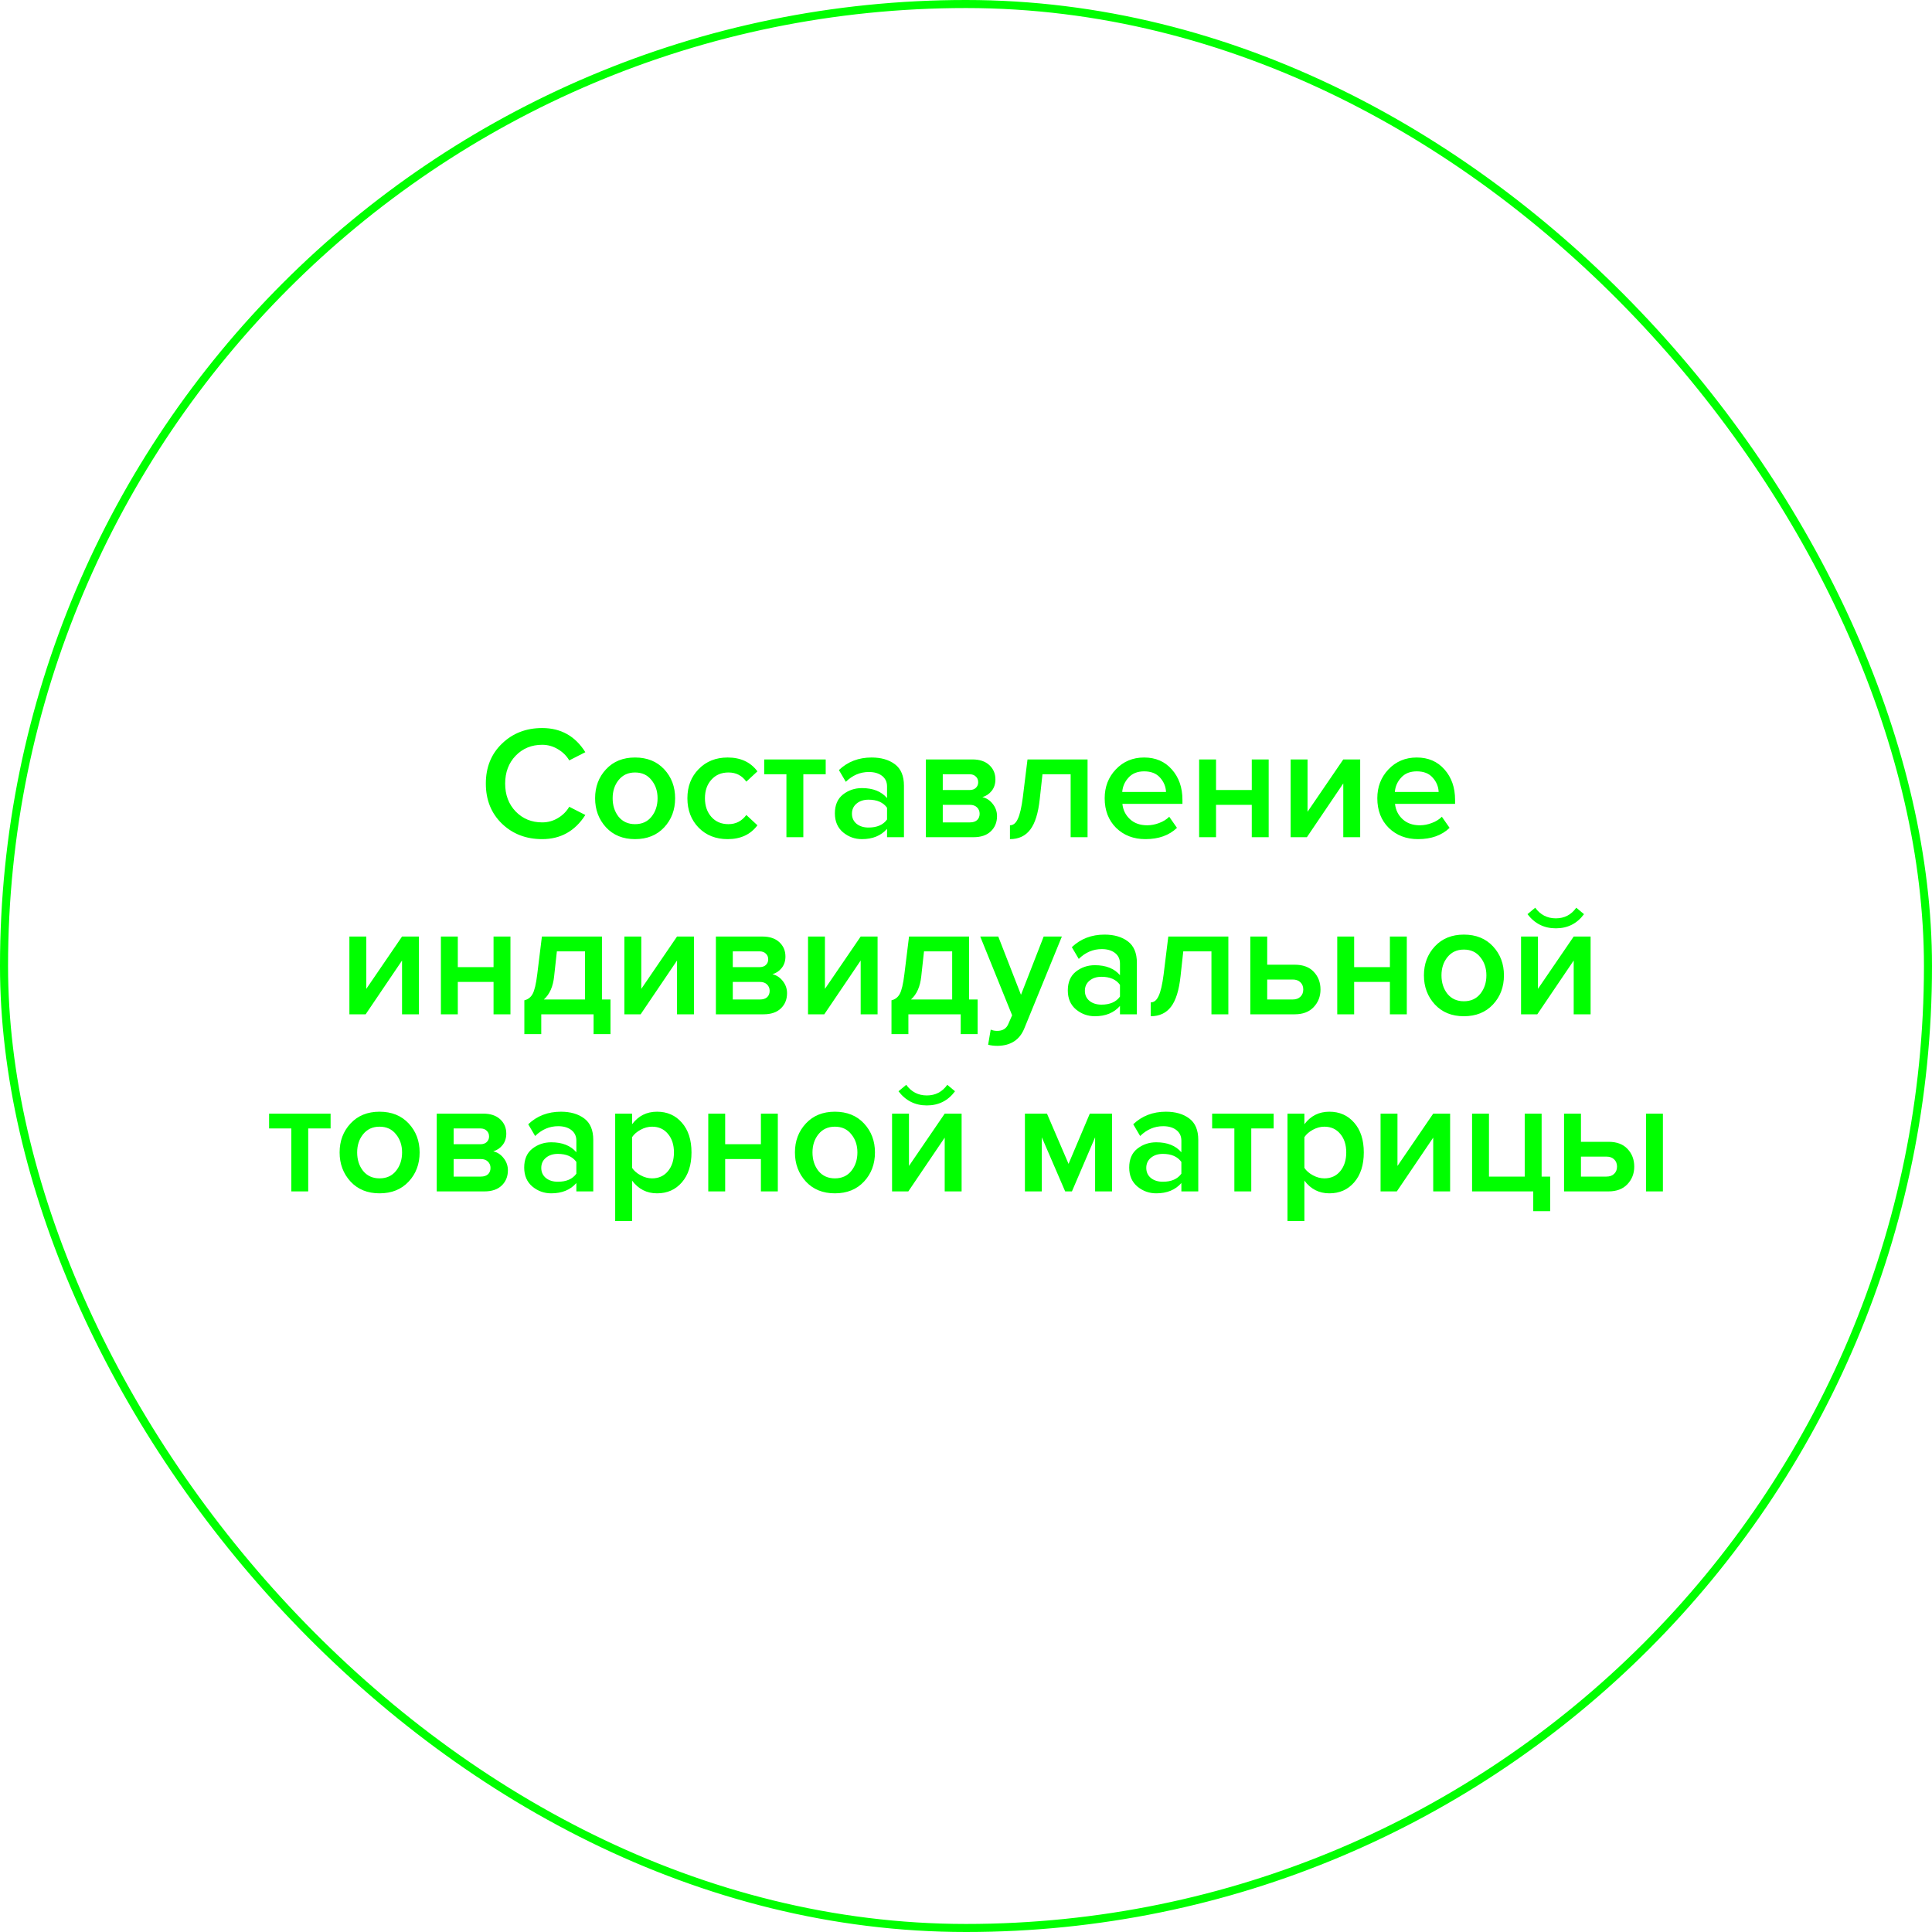 <?xml version="1.0" encoding="UTF-8"?> <svg xmlns="http://www.w3.org/2000/svg" width="240" height="240" viewBox="0 0 240 240" fill="none"> <rect x="0.5" y="0.5" width="239" height="239" rx="119.5" stroke="#00FF00"></rect> <path d="M67.353 104.24C65.353 104.24 63.687 103.6 62.353 102.32C61.02 101.027 60.353 99.367 60.353 97.34C60.353 95.313 61.02 93.66 62.353 92.38C63.687 91.087 65.353 90.44 67.353 90.44C69.673 90.44 71.46 91.44 72.713 93.44L70.713 94.46C70.38 93.887 69.906 93.42 69.293 93.06C68.693 92.7 68.046 92.52 67.353 92.52C66.033 92.52 64.933 92.973 64.053 93.88C63.187 94.787 62.753 95.94 62.753 97.34C62.753 98.74 63.187 99.893 64.053 100.8C64.933 101.707 66.033 102.16 67.353 102.16C68.06 102.16 68.713 101.98 69.313 101.62C69.913 101.26 70.38 100.793 70.713 100.22L72.713 101.24C71.433 103.24 69.647 104.24 67.353 104.24ZM78.886 104.24C77.393 104.24 76.193 103.753 75.286 102.78C74.379 101.793 73.926 100.587 73.926 99.16C73.926 97.733 74.379 96.533 75.286 95.56C76.193 94.587 77.393 94.1 78.886 94.1C80.393 94.1 81.599 94.587 82.506 95.56C83.413 96.533 83.866 97.733 83.866 99.16C83.866 100.6 83.413 101.807 82.506 102.78C81.599 103.753 80.393 104.24 78.886 104.24ZM78.886 102.38C79.753 102.38 80.433 102.073 80.926 101.46C81.433 100.833 81.686 100.067 81.686 99.16C81.686 98.267 81.433 97.513 80.926 96.9C80.433 96.273 79.753 95.96 78.886 95.96C78.033 95.96 77.353 96.273 76.846 96.9C76.353 97.513 76.106 98.267 76.106 99.16C76.106 100.067 76.353 100.833 76.846 101.46C77.353 102.073 78.033 102.38 78.886 102.38ZM90.391 104.24C88.924 104.24 87.724 103.767 86.791 102.82C85.858 101.86 85.391 100.64 85.391 99.16C85.391 97.693 85.858 96.487 86.791 95.54C87.724 94.58 88.924 94.1 90.391 94.1C92.004 94.1 93.237 94.673 94.091 95.82L92.711 97.1C92.177 96.34 91.438 95.96 90.491 95.96C89.611 95.96 88.904 96.26 88.371 96.86C87.838 97.447 87.571 98.213 87.571 99.16C87.571 100.107 87.838 100.88 88.371 101.48C88.904 102.08 89.611 102.38 90.491 102.38C91.411 102.38 92.151 102 92.711 101.24L94.091 102.52C93.237 103.667 92.004 104.24 90.391 104.24ZM99.792 104H97.692V96.18H94.932V94.34H102.572V96.18H99.792V104ZM112.292 104H110.192V102.96C109.445 103.813 108.405 104.24 107.072 104.24C106.192 104.24 105.412 103.96 104.732 103.4C104.052 102.827 103.712 102.04 103.712 101.04C103.712 100.013 104.045 99.233 104.712 98.7C105.392 98.167 106.178 97.9 107.072 97.9C108.445 97.9 109.485 98.313 110.192 99.14V97.7C110.192 97.14 109.985 96.7 109.572 96.38C109.158 96.06 108.612 95.9 107.932 95.9C106.852 95.9 105.898 96.307 105.072 97.12L104.212 95.66C105.305 94.62 106.658 94.1 108.272 94.1C109.458 94.1 110.425 94.38 111.172 94.94C111.918 95.5 112.292 96.387 112.292 97.6V104ZM107.892 102.8C108.945 102.8 109.712 102.467 110.192 101.8V100.34C109.712 99.673 108.945 99.34 107.892 99.34C107.292 99.34 106.798 99.5 106.412 99.82C106.025 100.14 105.832 100.56 105.832 101.08C105.832 101.6 106.025 102.02 106.412 102.34C106.798 102.647 107.292 102.8 107.892 102.8ZM120.934 104H115.014V94.34H120.794C121.688 94.34 122.388 94.573 122.894 95.04C123.401 95.507 123.654 96.1 123.654 96.82C123.654 97.38 123.501 97.853 123.194 98.24C122.888 98.627 122.501 98.887 122.034 99.02C122.554 99.14 122.988 99.427 123.334 99.88C123.681 100.32 123.854 100.82 123.854 101.38C123.854 102.153 123.594 102.787 123.074 103.28C122.568 103.76 121.854 104 120.934 104ZM120.494 102.16C120.868 102.16 121.161 102.067 121.374 101.88C121.588 101.68 121.694 101.413 121.694 101.08C121.694 100.773 121.588 100.513 121.374 100.3C121.161 100.087 120.868 99.98 120.494 99.98H117.114V102.16H120.494ZM120.434 98.14C120.768 98.14 121.028 98.053 121.214 97.88C121.414 97.693 121.514 97.46 121.514 97.18C121.514 96.873 121.414 96.633 121.214 96.46C121.028 96.273 120.768 96.18 120.434 96.18H117.114V98.14H120.434ZM125.46 104.24V102.52C125.873 102.52 126.2 102.253 126.44 101.72C126.693 101.187 126.9 100.293 127.06 99.04L127.64 94.34H135.1V104H133V96.18H129.5L129.16 99.28C128.973 101.013 128.58 102.273 127.98 103.06C127.38 103.847 126.54 104.24 125.46 104.24ZM142.287 104.24C140.82 104.24 139.607 103.773 138.647 102.84C137.7 101.893 137.227 100.667 137.227 99.16C137.227 97.747 137.687 96.553 138.607 95.58C139.54 94.593 140.713 94.1 142.127 94.1C143.553 94.1 144.7 94.593 145.567 95.58C146.447 96.567 146.887 97.827 146.887 99.36V99.86H139.427C139.507 100.62 139.82 101.253 140.367 101.76C140.913 102.267 141.627 102.52 142.507 102.52C143 102.52 143.493 102.427 143.987 102.24C144.493 102.053 144.913 101.793 145.247 101.46L146.207 102.84C145.233 103.773 143.927 104.24 142.287 104.24ZM144.847 98.38C144.82 97.713 144.573 97.12 144.107 96.6C143.653 96.08 142.993 95.82 142.127 95.82C141.3 95.82 140.653 96.08 140.187 96.6C139.72 97.107 139.46 97.7 139.407 98.38H144.847ZM151.06 104H148.96V94.34H151.06V98.14H155.5V94.34H157.6V104H155.5V99.98H151.06V104ZM162.347 104H160.327V94.34H162.427V100.84L166.867 94.34H168.967V104H166.867V97.32L162.347 104ZM176.154 104.24C174.687 104.24 173.474 103.773 172.514 102.84C171.567 101.893 171.094 100.667 171.094 99.16C171.094 97.747 171.554 96.553 172.474 95.58C173.407 94.593 174.581 94.1 175.994 94.1C177.421 94.1 178.567 94.593 179.434 95.58C180.314 96.567 180.754 97.827 180.754 99.36V99.86H173.294C173.374 100.62 173.687 101.253 174.234 101.76C174.781 102.267 175.494 102.52 176.374 102.52C176.867 102.52 177.361 102.427 177.854 102.24C178.361 102.053 178.781 101.793 179.114 101.46L180.074 102.84C179.101 103.773 177.794 104.24 176.154 104.24ZM178.714 98.38C178.687 97.713 178.441 97.12 177.974 96.6C177.521 96.08 176.861 95.82 175.994 95.82C175.167 95.82 174.521 96.08 174.054 96.6C173.587 97.107 173.327 97.7 173.274 98.38H178.714ZM45.423 126H43.403V116.34H45.503V122.84L49.943 116.34H52.043V126H49.943V119.32L45.423 126ZM56.87 126H54.77V116.34H56.87V120.14H61.31V116.34H63.41V126H61.31V121.98H56.87V126ZM65.137 128.46V124.26C65.591 124.153 65.931 123.893 66.157 123.48C66.397 123.053 66.591 122.24 66.737 121.04L67.317 116.34H74.777V124.16H75.837V128.46H73.737V126H67.237V128.46H65.137ZM69.177 118.18L68.837 121.28C68.704 122.56 68.277 123.52 67.557 124.16H72.677V118.18H69.177ZM79.583 126H77.563V116.34H79.663V122.84L84.103 116.34H86.203V126H84.103V119.32L79.583 126ZM94.85 126H88.93V116.34H94.71C95.604 116.34 96.304 116.573 96.81 117.04C97.317 117.507 97.57 118.1 97.57 118.82C97.57 119.38 97.417 119.853 97.11 120.24C96.804 120.627 96.417 120.887 95.95 121.02C96.47 121.14 96.904 121.427 97.25 121.88C97.597 122.32 97.77 122.82 97.77 123.38C97.77 124.153 97.51 124.787 96.99 125.28C96.484 125.76 95.77 126 94.85 126ZM94.41 124.16C94.784 124.16 95.077 124.067 95.29 123.88C95.504 123.68 95.61 123.413 95.61 123.08C95.61 122.773 95.504 122.513 95.29 122.3C95.077 122.087 94.784 121.98 94.41 121.98H91.03V124.16H94.41ZM94.35 120.14C94.684 120.14 94.944 120.053 95.13 119.88C95.33 119.693 95.43 119.46 95.43 119.18C95.43 118.873 95.33 118.633 95.13 118.46C94.944 118.273 94.684 118.18 94.35 118.18H91.03V120.14H94.35ZM102.396 126H100.376V116.34H102.476V122.84L106.916 116.34H109.016V126H106.916V119.32L102.396 126ZM110.743 128.46V124.26C111.196 124.153 111.536 123.893 111.763 123.48C112.003 123.053 112.196 122.24 112.343 121.04L112.923 116.34H120.383V124.16H121.443V128.46H119.343V126H112.843V128.46H110.743ZM114.783 118.18L114.443 121.28C114.309 122.56 113.883 123.52 113.163 124.16H118.283V118.18H114.783ZM122.749 129.78L123.069 127.9C123.309 128.007 123.575 128.06 123.869 128.06C124.549 128.06 125.009 127.78 125.249 127.22L125.729 126.12L121.769 116.34H124.009L126.829 123.58L129.649 116.34H131.909L127.249 127.74C126.675 129.167 125.569 129.893 123.929 129.92C123.489 129.92 123.095 129.873 122.749 129.78ZM141.227 126H139.127V124.96C138.381 125.813 137.341 126.24 136.007 126.24C135.127 126.24 134.347 125.96 133.667 125.4C132.987 124.827 132.647 124.04 132.647 123.04C132.647 122.013 132.981 121.233 133.647 120.7C134.327 120.167 135.114 119.9 136.007 119.9C137.381 119.9 138.421 120.313 139.127 121.14V119.7C139.127 119.14 138.921 118.7 138.507 118.38C138.094 118.06 137.547 117.9 136.867 117.9C135.787 117.9 134.834 118.307 134.007 119.12L133.147 117.66C134.241 116.62 135.594 116.1 137.207 116.1C138.394 116.1 139.361 116.38 140.107 116.94C140.854 117.5 141.227 118.387 141.227 119.6V126ZM136.827 124.8C137.881 124.8 138.647 124.467 139.127 123.8V122.34C138.647 121.673 137.881 121.34 136.827 121.34C136.227 121.34 135.734 121.5 135.347 121.82C134.961 122.14 134.767 122.56 134.767 123.08C134.767 123.6 134.961 124.02 135.347 124.34C135.734 124.647 136.227 124.8 136.827 124.8ZM142.95 126.24V124.52C143.363 124.52 143.69 124.253 143.93 123.72C144.183 123.187 144.39 122.293 144.55 121.04L145.13 116.34H152.59V126H150.49V118.18H146.99L146.65 121.28C146.463 123.013 146.07 124.273 145.47 125.06C144.87 125.847 144.03 126.24 142.95 126.24ZM155.317 116.34H157.417V119.84H160.837C161.864 119.84 162.65 120.133 163.197 120.72C163.757 121.307 164.037 122.04 164.037 122.92C164.037 123.787 163.75 124.52 163.177 125.12C162.617 125.707 161.837 126 160.837 126H155.317V116.34ZM160.577 121.68H157.417V124.16H160.577C160.99 124.16 161.31 124.047 161.537 123.82C161.777 123.593 161.897 123.293 161.897 122.92C161.897 122.547 161.777 122.247 161.537 122.02C161.31 121.793 160.99 121.68 160.577 121.68ZM168.218 126H166.118V116.34H168.218V120.14H172.658V116.34H174.758V126H172.658V121.98H168.218V126ZM181.845 126.24C180.352 126.24 179.152 125.753 178.245 124.78C177.338 123.793 176.885 122.587 176.885 121.16C176.885 119.733 177.338 118.533 178.245 117.56C179.152 116.587 180.352 116.1 181.845 116.1C183.352 116.1 184.558 116.587 185.465 117.56C186.372 118.533 186.825 119.733 186.825 121.16C186.825 122.6 186.372 123.807 185.465 124.78C184.558 125.753 183.352 126.24 181.845 126.24ZM181.845 124.38C182.712 124.38 183.392 124.073 183.885 123.46C184.392 122.833 184.645 122.067 184.645 121.16C184.645 120.267 184.392 119.513 183.885 118.9C183.392 118.273 182.712 117.96 181.845 117.96C180.992 117.96 180.312 118.273 179.805 118.9C179.312 119.513 179.065 120.267 179.065 121.16C179.065 122.067 179.312 122.833 179.805 123.46C180.312 124.073 180.992 124.38 181.845 124.38ZM190.97 126H188.95V116.34H191.05V122.84L195.49 116.34H197.59V126H195.49V119.32L190.97 126ZM196.77 113.56C195.903 114.733 194.737 115.32 193.27 115.32C191.817 115.32 190.643 114.733 189.75 113.56L190.71 112.76C191.35 113.64 192.203 114.08 193.27 114.08C194.337 114.08 195.183 113.64 195.81 112.76L196.77 113.56ZM38.288 148H36.188V140.18H33.428V138.34H41.068V140.18H38.288V148ZM47.148 148.24C45.654 148.24 44.454 147.753 43.548 146.78C42.641 145.793 42.188 144.587 42.188 143.16C42.188 141.733 42.641 140.533 43.548 139.56C44.454 138.587 45.654 138.1 47.148 138.1C48.654 138.1 49.861 138.587 50.768 139.56C51.674 140.533 52.128 141.733 52.128 143.16C52.128 144.6 51.674 145.807 50.768 146.78C49.861 147.753 48.654 148.24 47.148 148.24ZM47.148 146.38C48.014 146.38 48.694 146.073 49.188 145.46C49.694 144.833 49.948 144.067 49.948 143.16C49.948 142.267 49.694 141.513 49.188 140.9C48.694 140.273 48.014 139.96 47.148 139.96C46.294 139.96 45.614 140.273 45.108 140.9C44.614 141.513 44.368 142.267 44.368 143.16C44.368 144.067 44.614 144.833 45.108 145.46C45.614 146.073 46.294 146.38 47.148 146.38ZM60.173 148H54.253V138.34H60.033C60.926 138.34 61.626 138.573 62.133 139.04C62.639 139.507 62.893 140.1 62.893 140.82C62.893 141.38 62.739 141.853 62.433 142.24C62.126 142.627 61.739 142.887 61.273 143.02C61.793 143.14 62.226 143.427 62.573 143.88C62.919 144.32 63.093 144.82 63.093 145.38C63.093 146.153 62.833 146.787 62.313 147.28C61.806 147.76 61.093 148 60.173 148ZM59.733 146.16C60.106 146.16 60.399 146.067 60.613 145.88C60.826 145.68 60.933 145.413 60.933 145.08C60.933 144.773 60.826 144.513 60.613 144.3C60.399 144.087 60.106 143.98 59.733 143.98H56.353V146.16H59.733ZM59.673 142.14C60.006 142.14 60.266 142.053 60.453 141.88C60.653 141.693 60.753 141.46 60.753 141.18C60.753 140.873 60.653 140.633 60.453 140.46C60.266 140.273 60.006 140.18 59.673 140.18H56.353V142.14H59.673ZM73.698 148H71.598V146.96C70.851 147.813 69.811 148.24 68.478 148.24C67.598 148.24 66.818 147.96 66.138 147.4C65.458 146.827 65.118 146.04 65.118 145.04C65.118 144.013 65.451 143.233 66.118 142.7C66.798 142.167 67.585 141.9 68.478 141.9C69.851 141.9 70.891 142.313 71.598 143.14V141.7C71.598 141.14 71.391 140.7 70.978 140.38C70.565 140.06 70.018 139.9 69.338 139.9C68.258 139.9 67.305 140.307 66.478 141.12L65.618 139.66C66.711 138.62 68.065 138.1 69.678 138.1C70.865 138.1 71.831 138.38 72.578 138.94C73.325 139.5 73.698 140.387 73.698 141.6V148ZM69.298 146.8C70.351 146.8 71.118 146.467 71.598 145.8V144.34C71.118 143.673 70.351 143.34 69.298 143.34C68.698 143.34 68.205 143.5 67.818 143.82C67.431 144.14 67.238 144.56 67.238 145.08C67.238 145.6 67.431 146.02 67.818 146.34C68.205 146.647 68.698 146.8 69.298 146.8ZM81.621 148.24C80.341 148.24 79.307 147.713 78.52 146.66V151.68H76.421V138.34H78.52V139.66C79.294 138.62 80.327 138.1 81.621 138.1C82.887 138.1 83.914 138.553 84.701 139.46C85.501 140.367 85.9 141.6 85.9 143.16C85.9 144.72 85.501 145.96 84.701 146.88C83.914 147.787 82.887 148.24 81.621 148.24ZM81.001 146.38C81.827 146.38 82.487 146.08 82.981 145.48C83.474 144.88 83.721 144.107 83.721 143.16C83.721 142.213 83.474 141.447 82.981 140.86C82.487 140.26 81.827 139.96 81.001 139.96C80.52 139.96 80.047 140.087 79.581 140.34C79.114 140.593 78.76 140.9 78.52 141.26V145.08C78.76 145.44 79.114 145.747 79.581 146C80.047 146.253 80.52 146.38 81.001 146.38ZM90.083 148H87.983V138.34H90.083V142.14H94.523V138.34H96.623V148H94.523V143.98H90.083V148ZM103.71 148.24C102.217 148.24 101.017 147.753 100.11 146.78C99.204 145.793 98.75 144.587 98.75 143.16C98.75 141.733 99.204 140.533 100.11 139.56C101.017 138.587 102.217 138.1 103.71 138.1C105.217 138.1 106.424 138.587 107.33 139.56C108.237 140.533 108.69 141.733 108.69 143.16C108.69 144.6 108.237 145.807 107.33 146.78C106.424 147.753 105.217 148.24 103.71 148.24ZM103.71 146.38C104.577 146.38 105.257 146.073 105.75 145.46C106.257 144.833 106.51 144.067 106.51 143.16C106.51 142.267 106.257 141.513 105.75 140.9C105.257 140.273 104.577 139.96 103.71 139.96C102.857 139.96 102.177 140.273 101.67 140.9C101.177 141.513 100.93 142.267 100.93 143.16C100.93 144.067 101.177 144.833 101.67 145.46C102.177 146.073 102.857 146.38 103.71 146.38ZM112.835 148H110.815V138.34H112.915V144.84L117.355 138.34H119.455V148H117.355V141.32L112.835 148ZM118.635 135.56C117.768 136.733 116.602 137.32 115.135 137.32C113.682 137.32 112.508 136.733 111.615 135.56L112.575 134.76C113.215 135.64 114.068 136.08 115.135 136.08C116.202 136.08 117.048 135.64 117.675 134.76L118.635 135.56ZM138.139 148H136.039V141.28L133.159 148H132.319L129.419 141.28V148H127.319V138.34H130.059L132.739 144.58L135.379 138.34H138.139V148ZM148.854 148H146.754V146.96C146.007 147.813 144.967 148.24 143.634 148.24C142.754 148.24 141.974 147.96 141.294 147.4C140.614 146.827 140.274 146.04 140.274 145.04C140.274 144.013 140.607 143.233 141.274 142.7C141.954 142.167 142.741 141.9 143.634 141.9C145.007 141.9 146.047 142.313 146.754 143.14V141.7C146.754 141.14 146.547 140.7 146.134 140.38C145.721 140.06 145.174 139.9 144.494 139.9C143.414 139.9 142.461 140.307 141.634 141.12L140.774 139.66C141.867 138.62 143.221 138.1 144.834 138.1C146.021 138.1 146.987 138.38 147.734 138.94C148.481 139.5 148.854 140.387 148.854 141.6V148ZM144.454 146.8C145.507 146.8 146.274 146.467 146.754 145.8V144.34C146.274 143.673 145.507 143.34 144.454 143.34C143.854 143.34 143.361 143.5 142.974 143.82C142.587 144.14 142.394 144.56 142.394 145.08C142.394 145.6 142.587 146.02 142.974 146.34C143.361 146.647 143.854 146.8 144.454 146.8ZM155.437 148H153.337V140.18H150.577V138.34H158.217V140.18H155.437V148ZM165.136 148.24C163.856 148.24 162.823 147.713 162.036 146.66V151.68H159.936V138.34H162.036V139.66C162.81 138.62 163.843 138.1 165.136 138.1C166.403 138.1 167.43 138.553 168.216 139.46C169.016 140.367 169.416 141.6 169.416 143.16C169.416 144.72 169.016 145.96 168.216 146.88C167.43 147.787 166.403 148.24 165.136 148.24ZM164.516 146.38C165.343 146.38 166.003 146.08 166.496 145.48C166.99 144.88 167.236 144.107 167.236 143.16C167.236 142.213 166.99 141.447 166.496 140.86C166.003 140.26 165.343 139.96 164.516 139.96C164.036 139.96 163.563 140.087 163.096 140.34C162.63 140.593 162.276 140.9 162.036 141.26V145.08C162.276 145.44 162.63 145.747 163.096 146C163.563 146.253 164.036 146.38 164.516 146.38ZM173.519 148H171.499V138.34H173.599V144.84L178.039 138.34H180.139V148H178.039V141.32L173.519 148ZM190.466 150.46V148H182.866V138.34H184.966V146.16H189.406V138.34H191.506V146.16H192.566V150.46H190.466ZM194.292 138.34H196.392V141.84H199.812C200.838 141.84 201.625 142.133 202.172 142.72C202.732 143.307 203.012 144.04 203.012 144.92C203.012 145.787 202.725 146.52 202.152 147.12C201.592 147.707 200.812 148 199.812 148H194.292V138.34ZM199.552 143.68H196.392V146.16H199.552C199.965 146.16 200.285 146.047 200.512 145.82C200.752 145.593 200.872 145.293 200.872 144.92C200.872 144.547 200.752 144.247 200.512 144.02C200.285 143.793 199.965 143.68 199.552 143.68ZM206.572 148H204.472V138.34H206.572V148Z" fill="#00FF00"></path> </svg> 